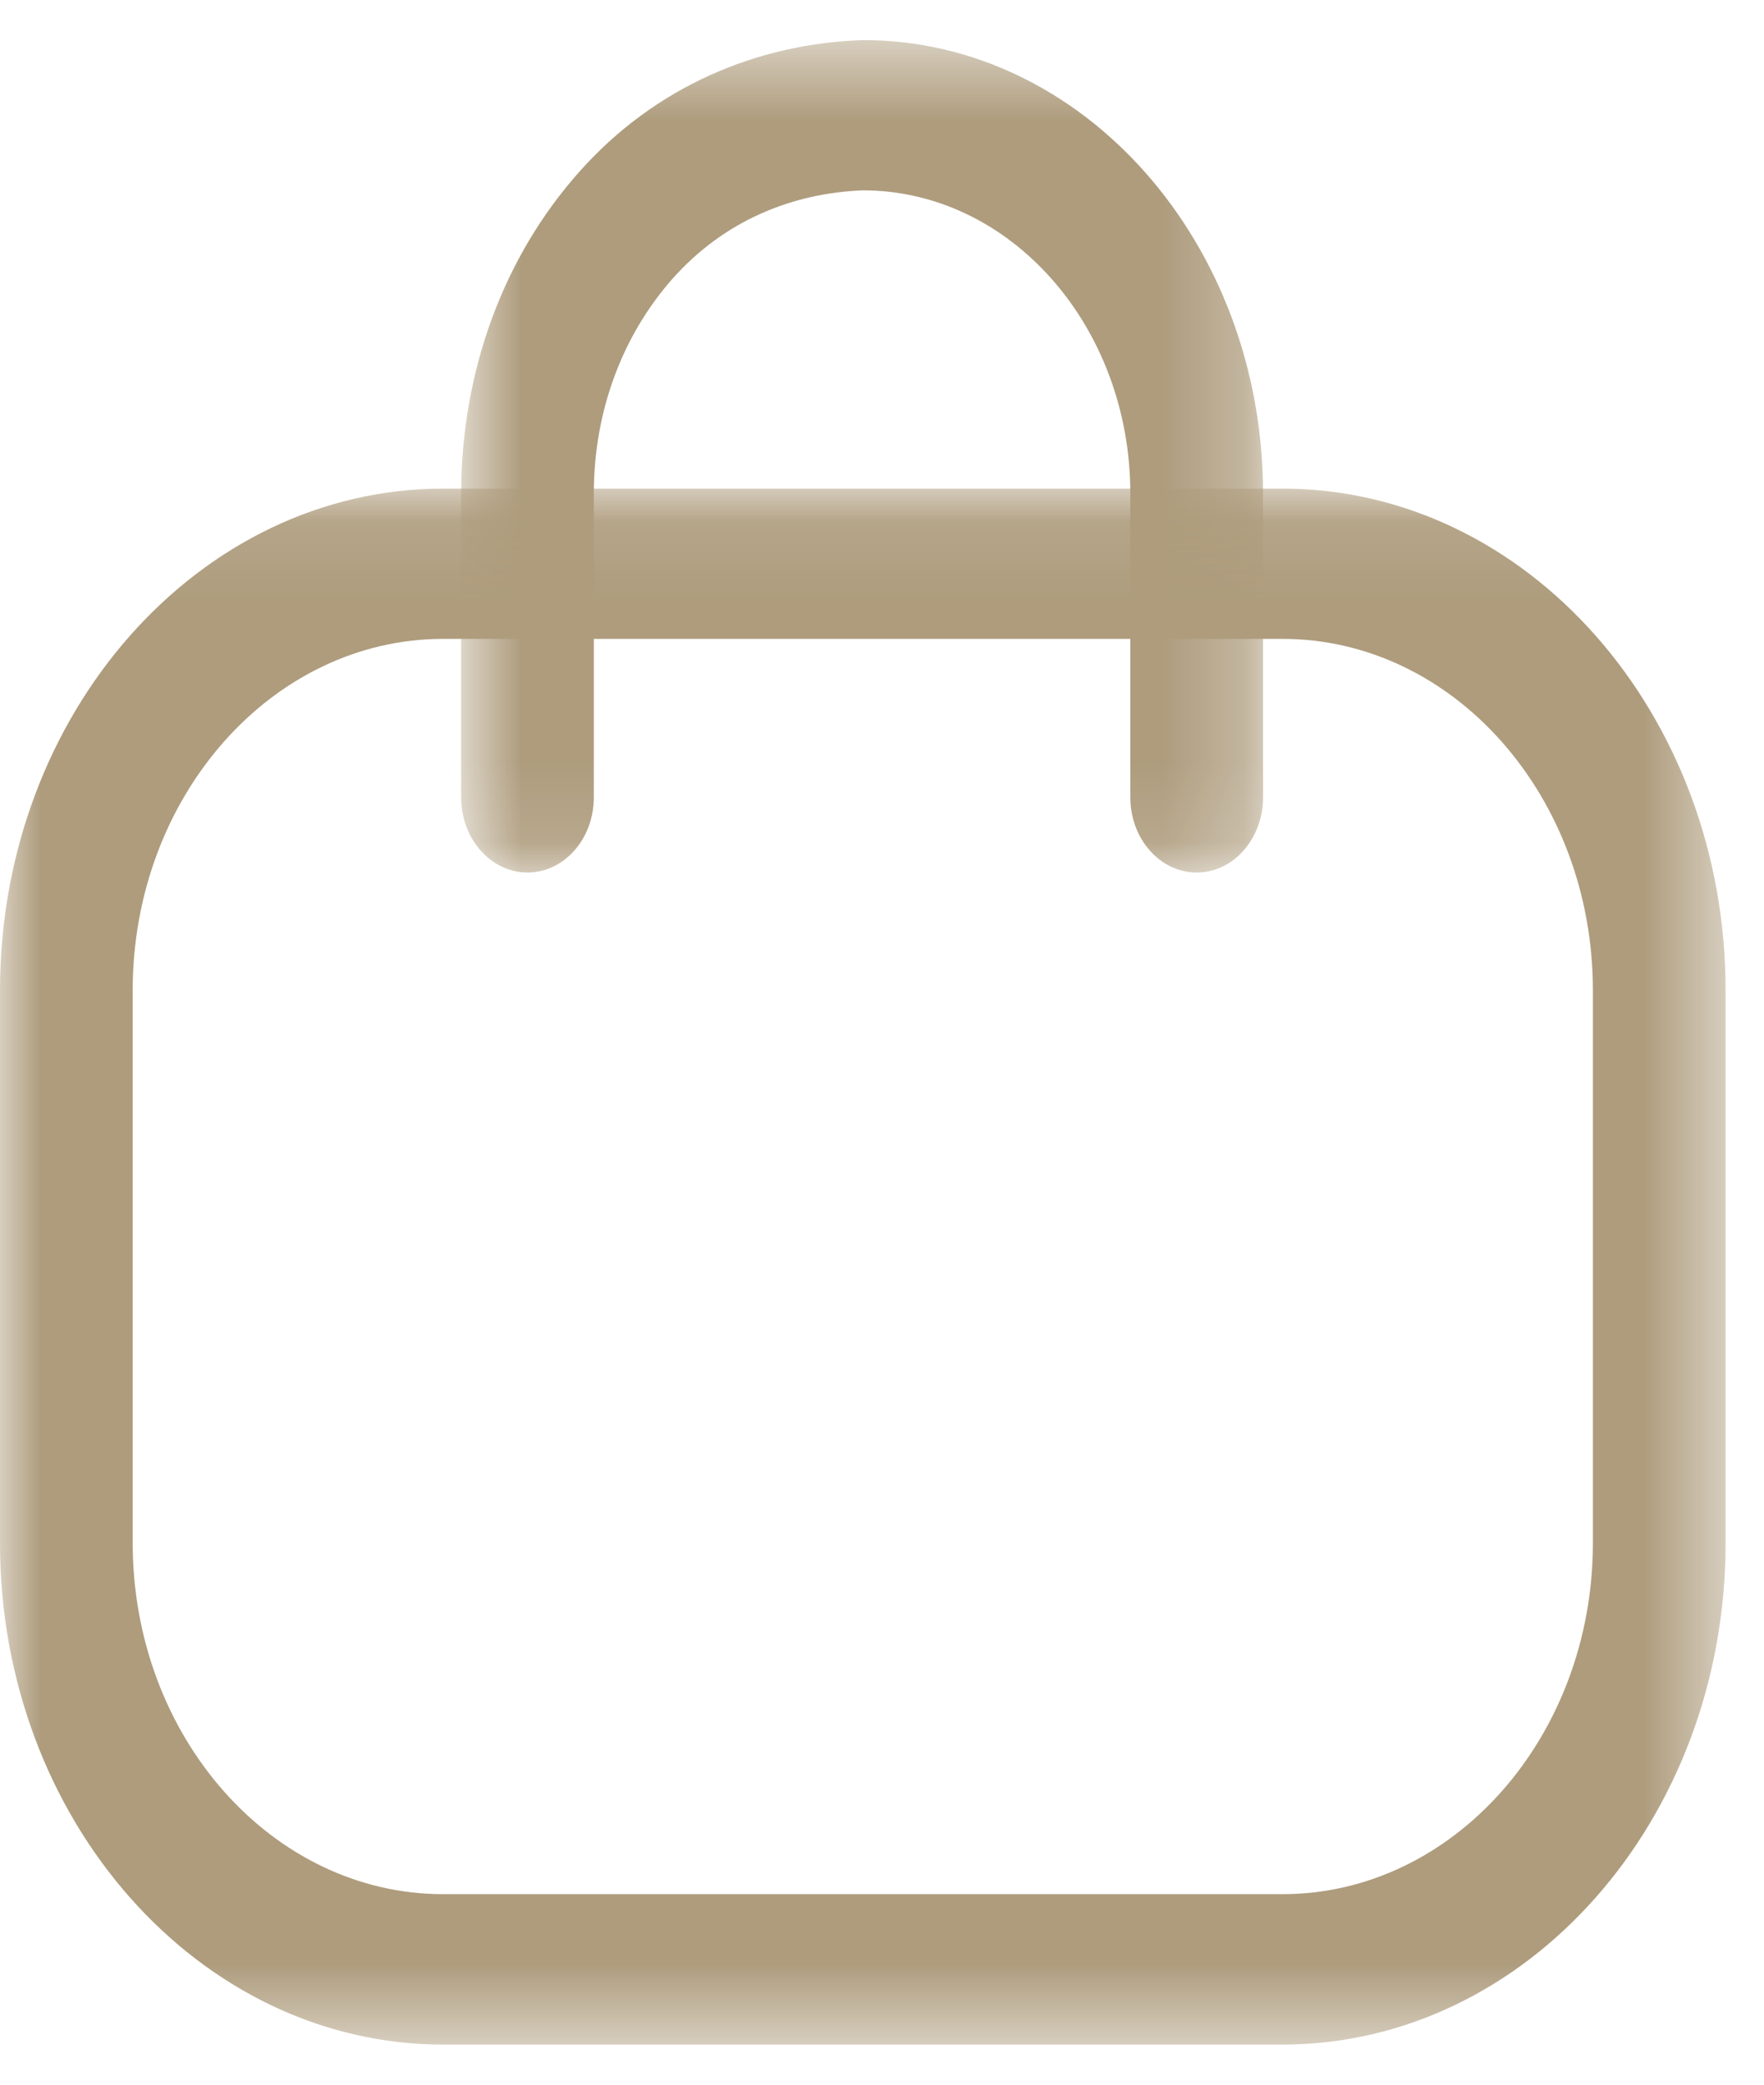 <svg width="22" height="26" viewBox="0 0 22 26" fill="none" xmlns="http://www.w3.org/2000/svg">
<mask id="mask0_4628_15699" style="mask-type:luminance" maskUnits="userSpaceOnUse" x="5" y="0" width="11" height="11">
<path fill-rule="evenodd" clip-rule="evenodd" d="M5.751 0.5H15.752V10.882H5.751V0.5Z" fill="white"/>
</mask>
<g mask="url(#mask0_4628_15699)">
<path fill-rule="evenodd" clip-rule="evenodd" d="M14.925 10.882C14.468 10.882 14.097 10.462 14.097 9.944V6.154C14.097 4.071 12.601 2.374 10.762 2.374C9.867 2.409 9.028 2.759 8.394 3.469C7.761 4.181 7.41 5.127 7.406 6.136V9.944C7.406 10.462 7.036 10.882 6.579 10.882C6.122 10.882 5.751 10.462 5.751 9.944V6.154C5.756 4.618 6.281 3.201 7.229 2.138C8.176 1.075 9.447 0.543 10.765 0.5C13.514 0.5 15.752 3.037 15.752 6.154V9.944C15.752 10.462 15.382 10.882 14.925 10.882Z" fill="#AE9C7D"/>
</g>
<mask id="mask1_4628_15699" style="mask-type:luminance" maskUnits="userSpaceOnUse" x="0" y="6" width="22" height="20">
<path fill-rule="evenodd" clip-rule="evenodd" d="M0 6.094H21.521V25.5H0V6.094Z" fill="white"/>
</mask>
<g mask="url(#mask1_4628_15699)">
<path fill-rule="evenodd" clip-rule="evenodd" d="M5.527 7.968C3.393 7.968 1.655 9.933 1.655 12.35V19.244C1.655 21.659 3.393 23.624 5.527 23.624H15.994C18.129 23.624 19.866 21.659 19.866 19.244V12.35C19.866 9.933 18.129 7.968 15.994 7.968H5.527ZM15.994 25.5H5.527C2.48 25.5 0 22.694 0 19.245V12.351C0 8.901 2.48 6.094 5.527 6.094H15.994C19.043 6.094 21.521 8.901 21.521 12.351V19.245C21.521 22.694 19.043 25.5 15.994 25.5Z" fill="#AE9C7D"/>
</g>
</svg>
